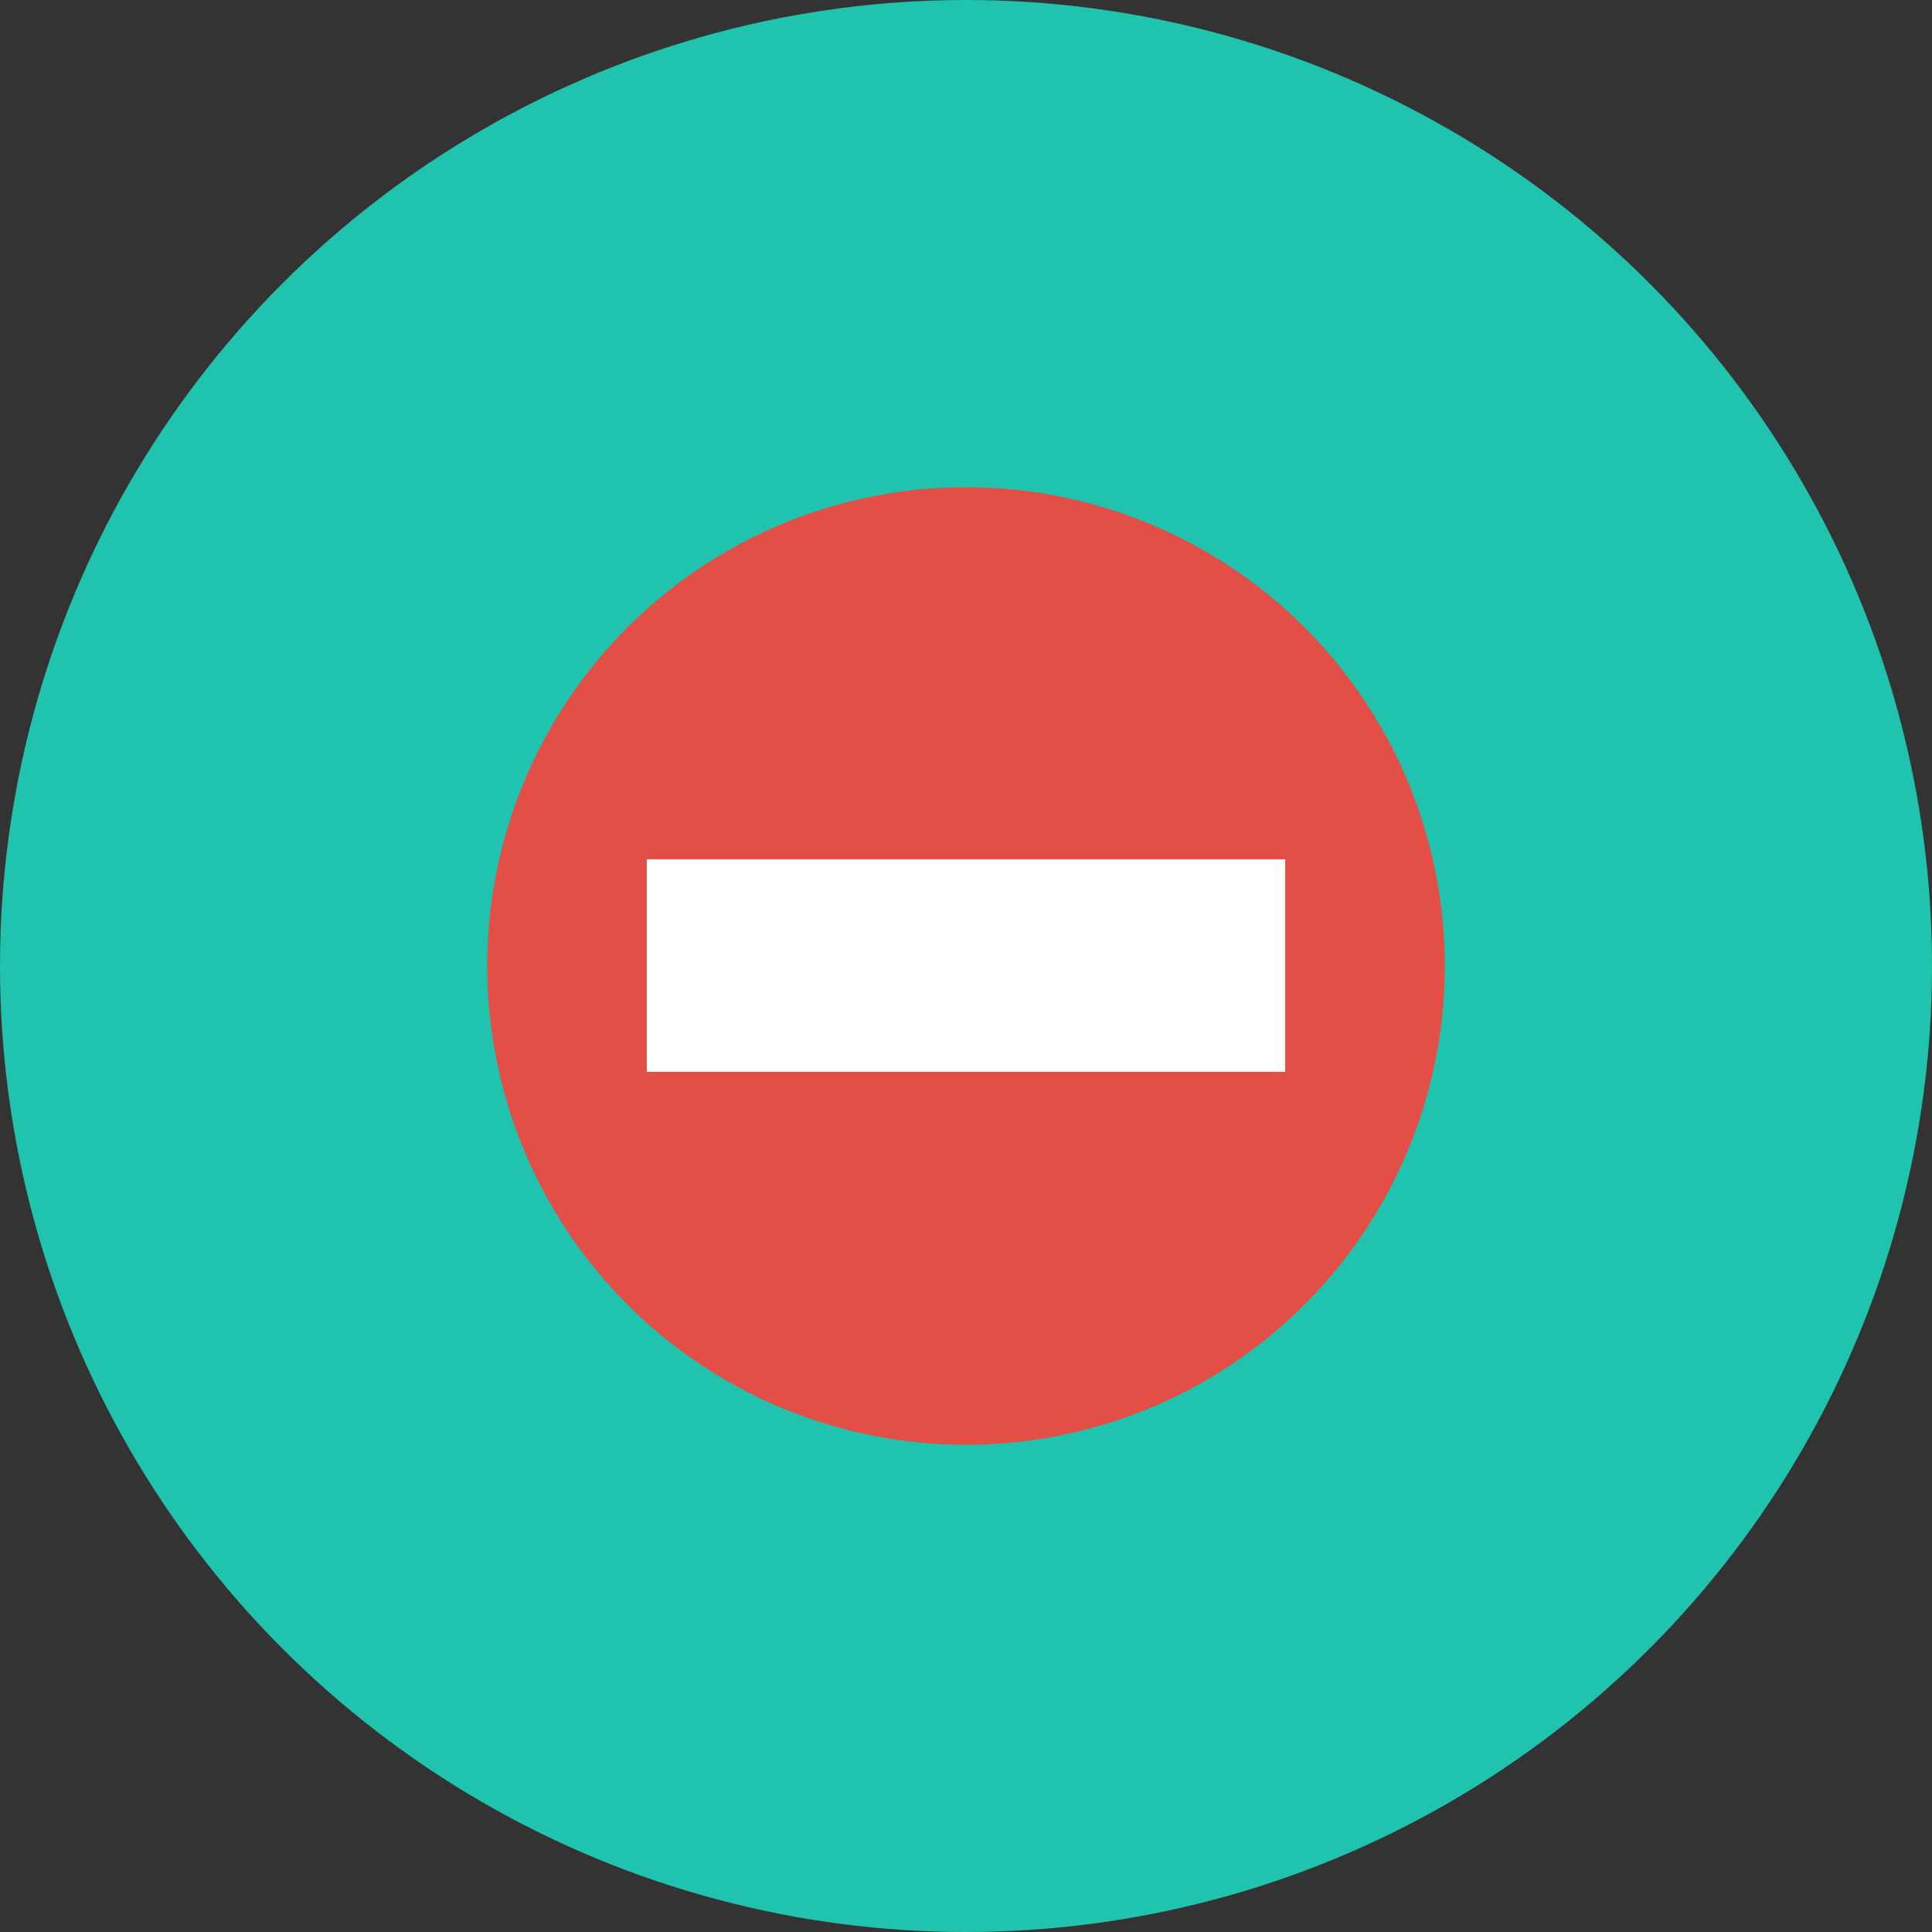 <?xml version="1.0" encoding="UTF-8"?> <svg xmlns="http://www.w3.org/2000/svg" id="Layer_1" version="1.1" viewBox="0 0 230 230"><rect x="0" y="0" width="230" height="230" fill="#333333" stroke="none"/><defs><style> .st0 { fill: #fff; } .st1 { fill: #20c3ae; } .st2 { fill: #e34f47; } </style></defs><circle class="st1" cx="115" cy="115" r="115"></circle><g><circle class="st2" cx="115" cy="115" r="57"></circle><path class="st0" d="M77,102.3h76v25.3h-76v-25.3Z"></path></g></svg> 